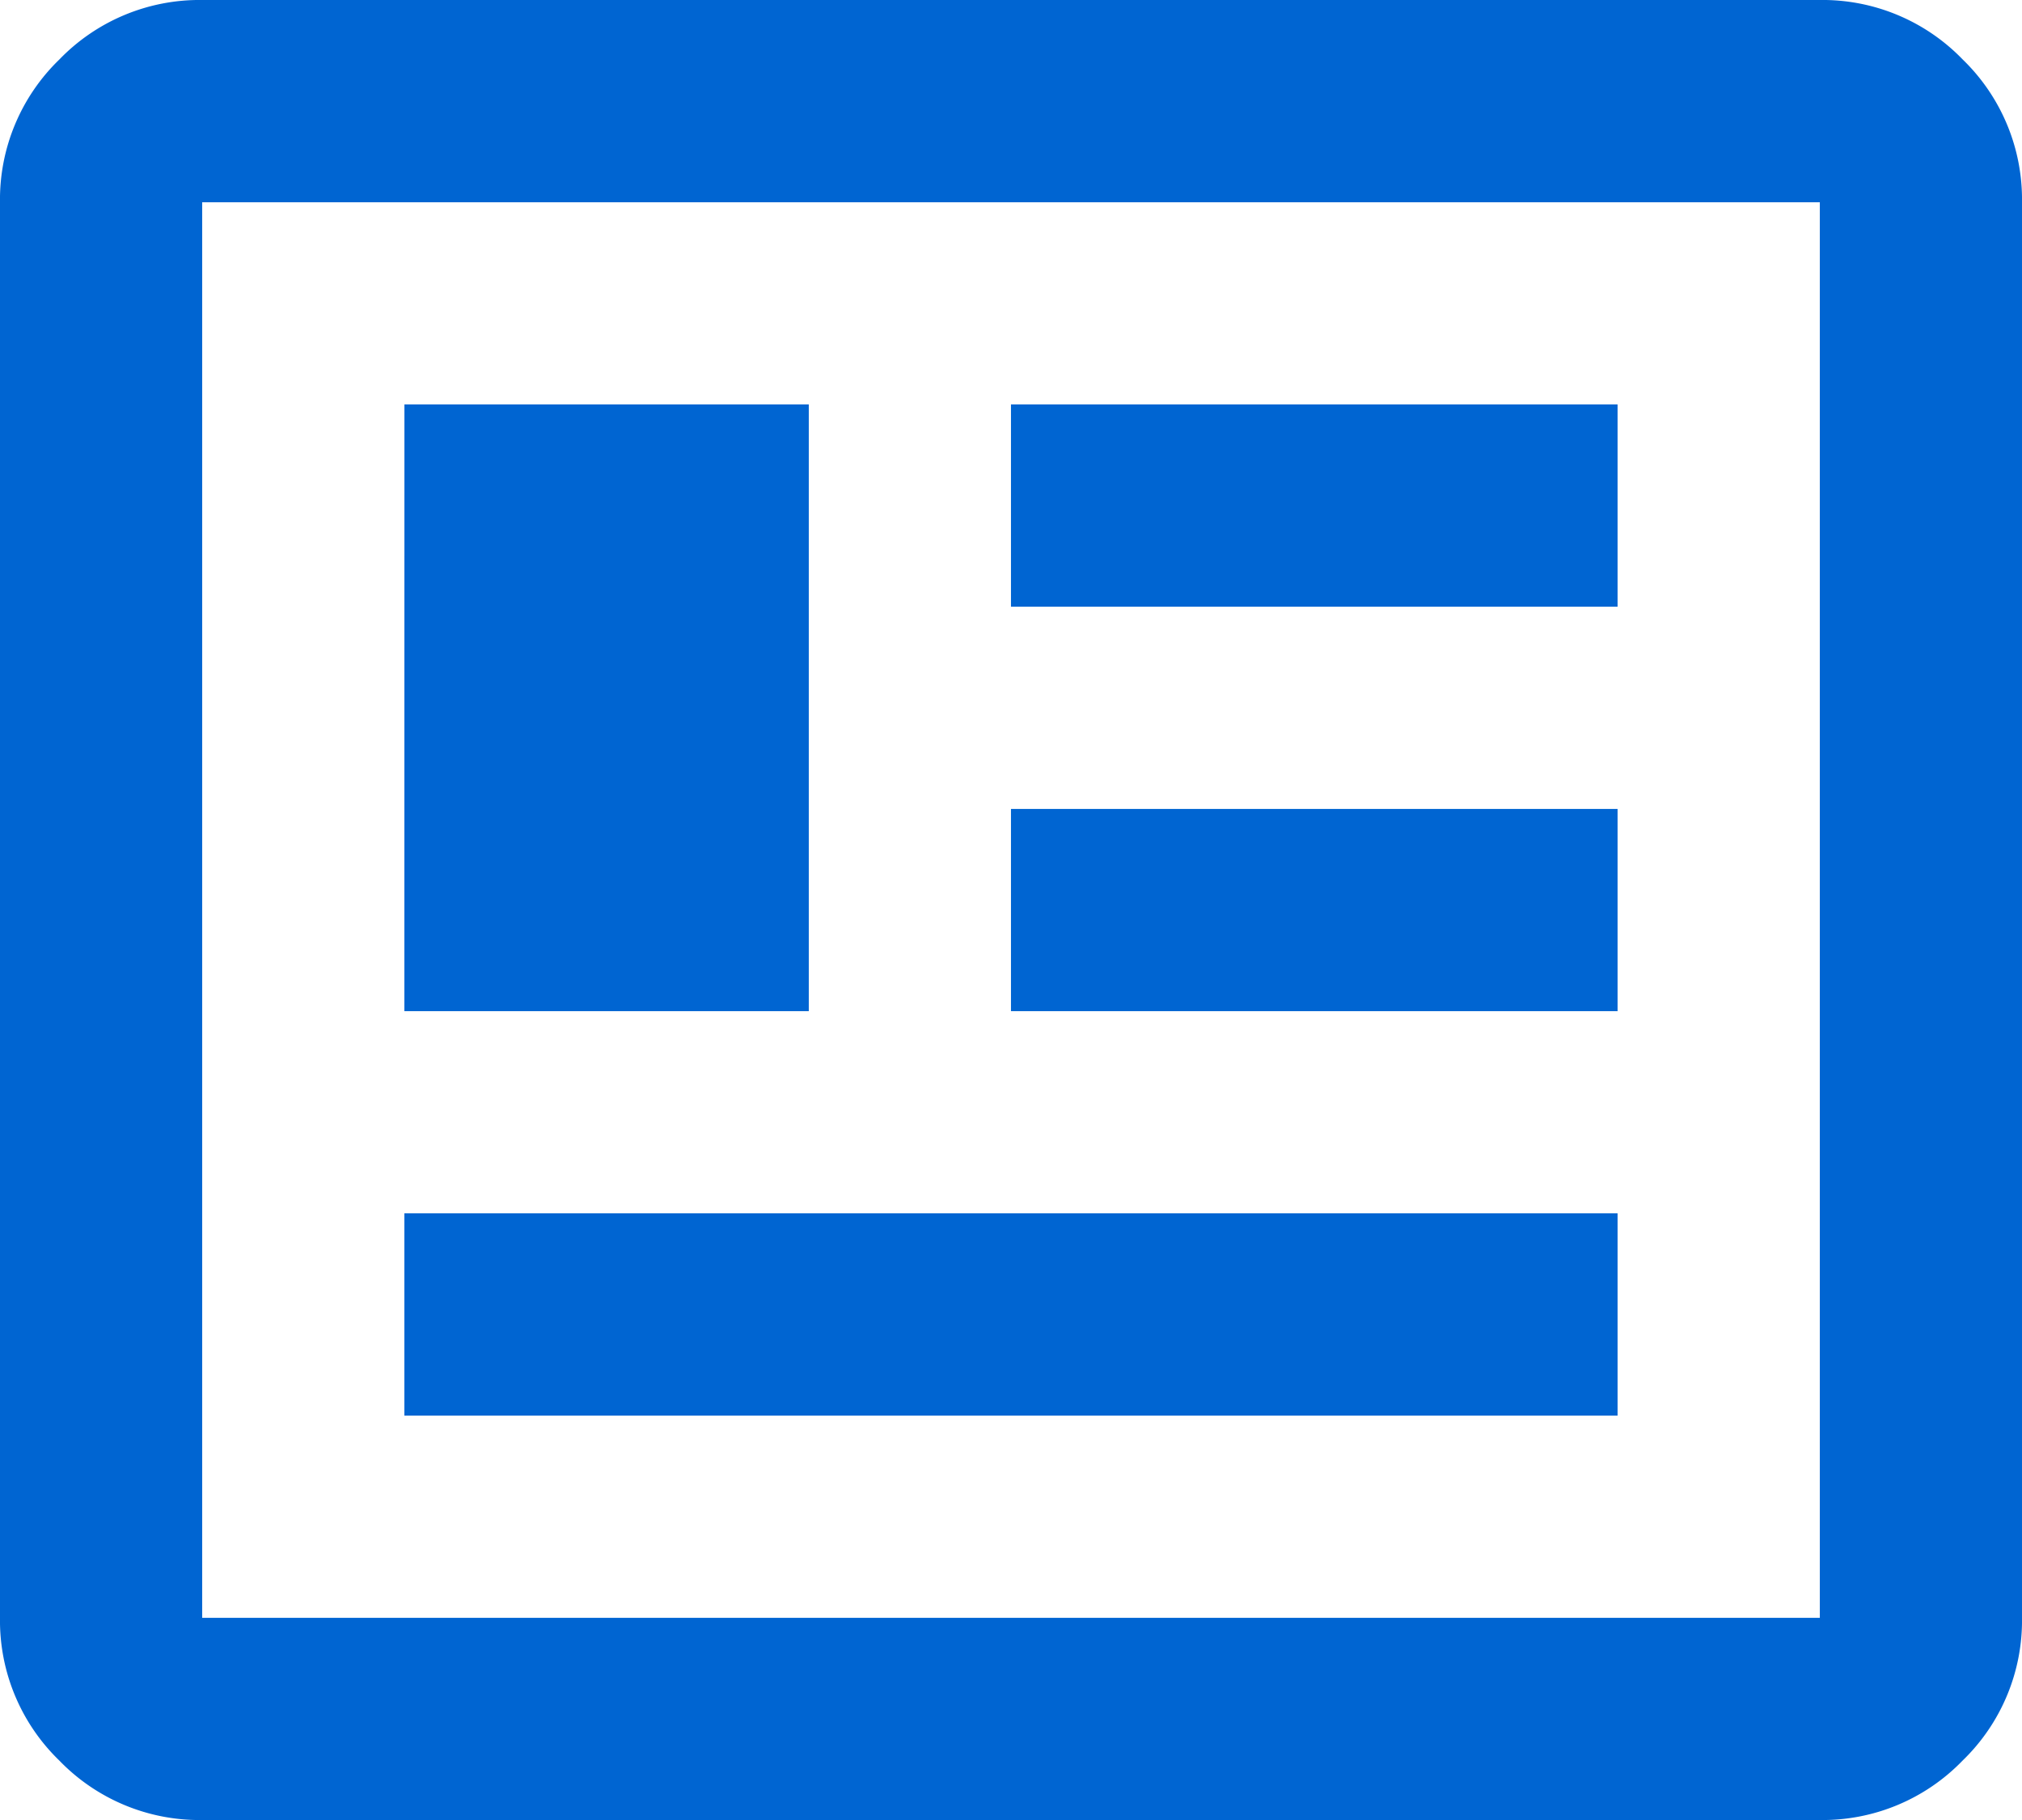 <svg xmlns="http://www.w3.org/2000/svg" width="33.333" height="30" viewBox="0 0 33.333 30">
  <path id="newsmode_FILL0_wght400_GRAD0_opsz24" d="M83.333-810a3.21,3.21,0,0,1-2.354-.979A3.21,3.21,0,0,1,80-813.333v-23.333a3.21,3.21,0,0,1,.979-2.354A3.21,3.21,0,0,1,83.333-840H110a3.21,3.21,0,0,1,2.354.979,3.21,3.21,0,0,1,.979,2.354v23.333a3.21,3.21,0,0,1-.979,2.354A3.21,3.21,0,0,1,110-810Zm0-3.333H110v-23.333H83.333Zm3.333-3.333h20V-820h-20Zm0-6.667h6.667v-10H86.667Zm10,0h10v-3.333h-10Zm0-6.667h10v-3.333h-10ZM83.333-813.333v0Z" transform="translate(-80 840)" fill="#0065d2"/>
</svg>
